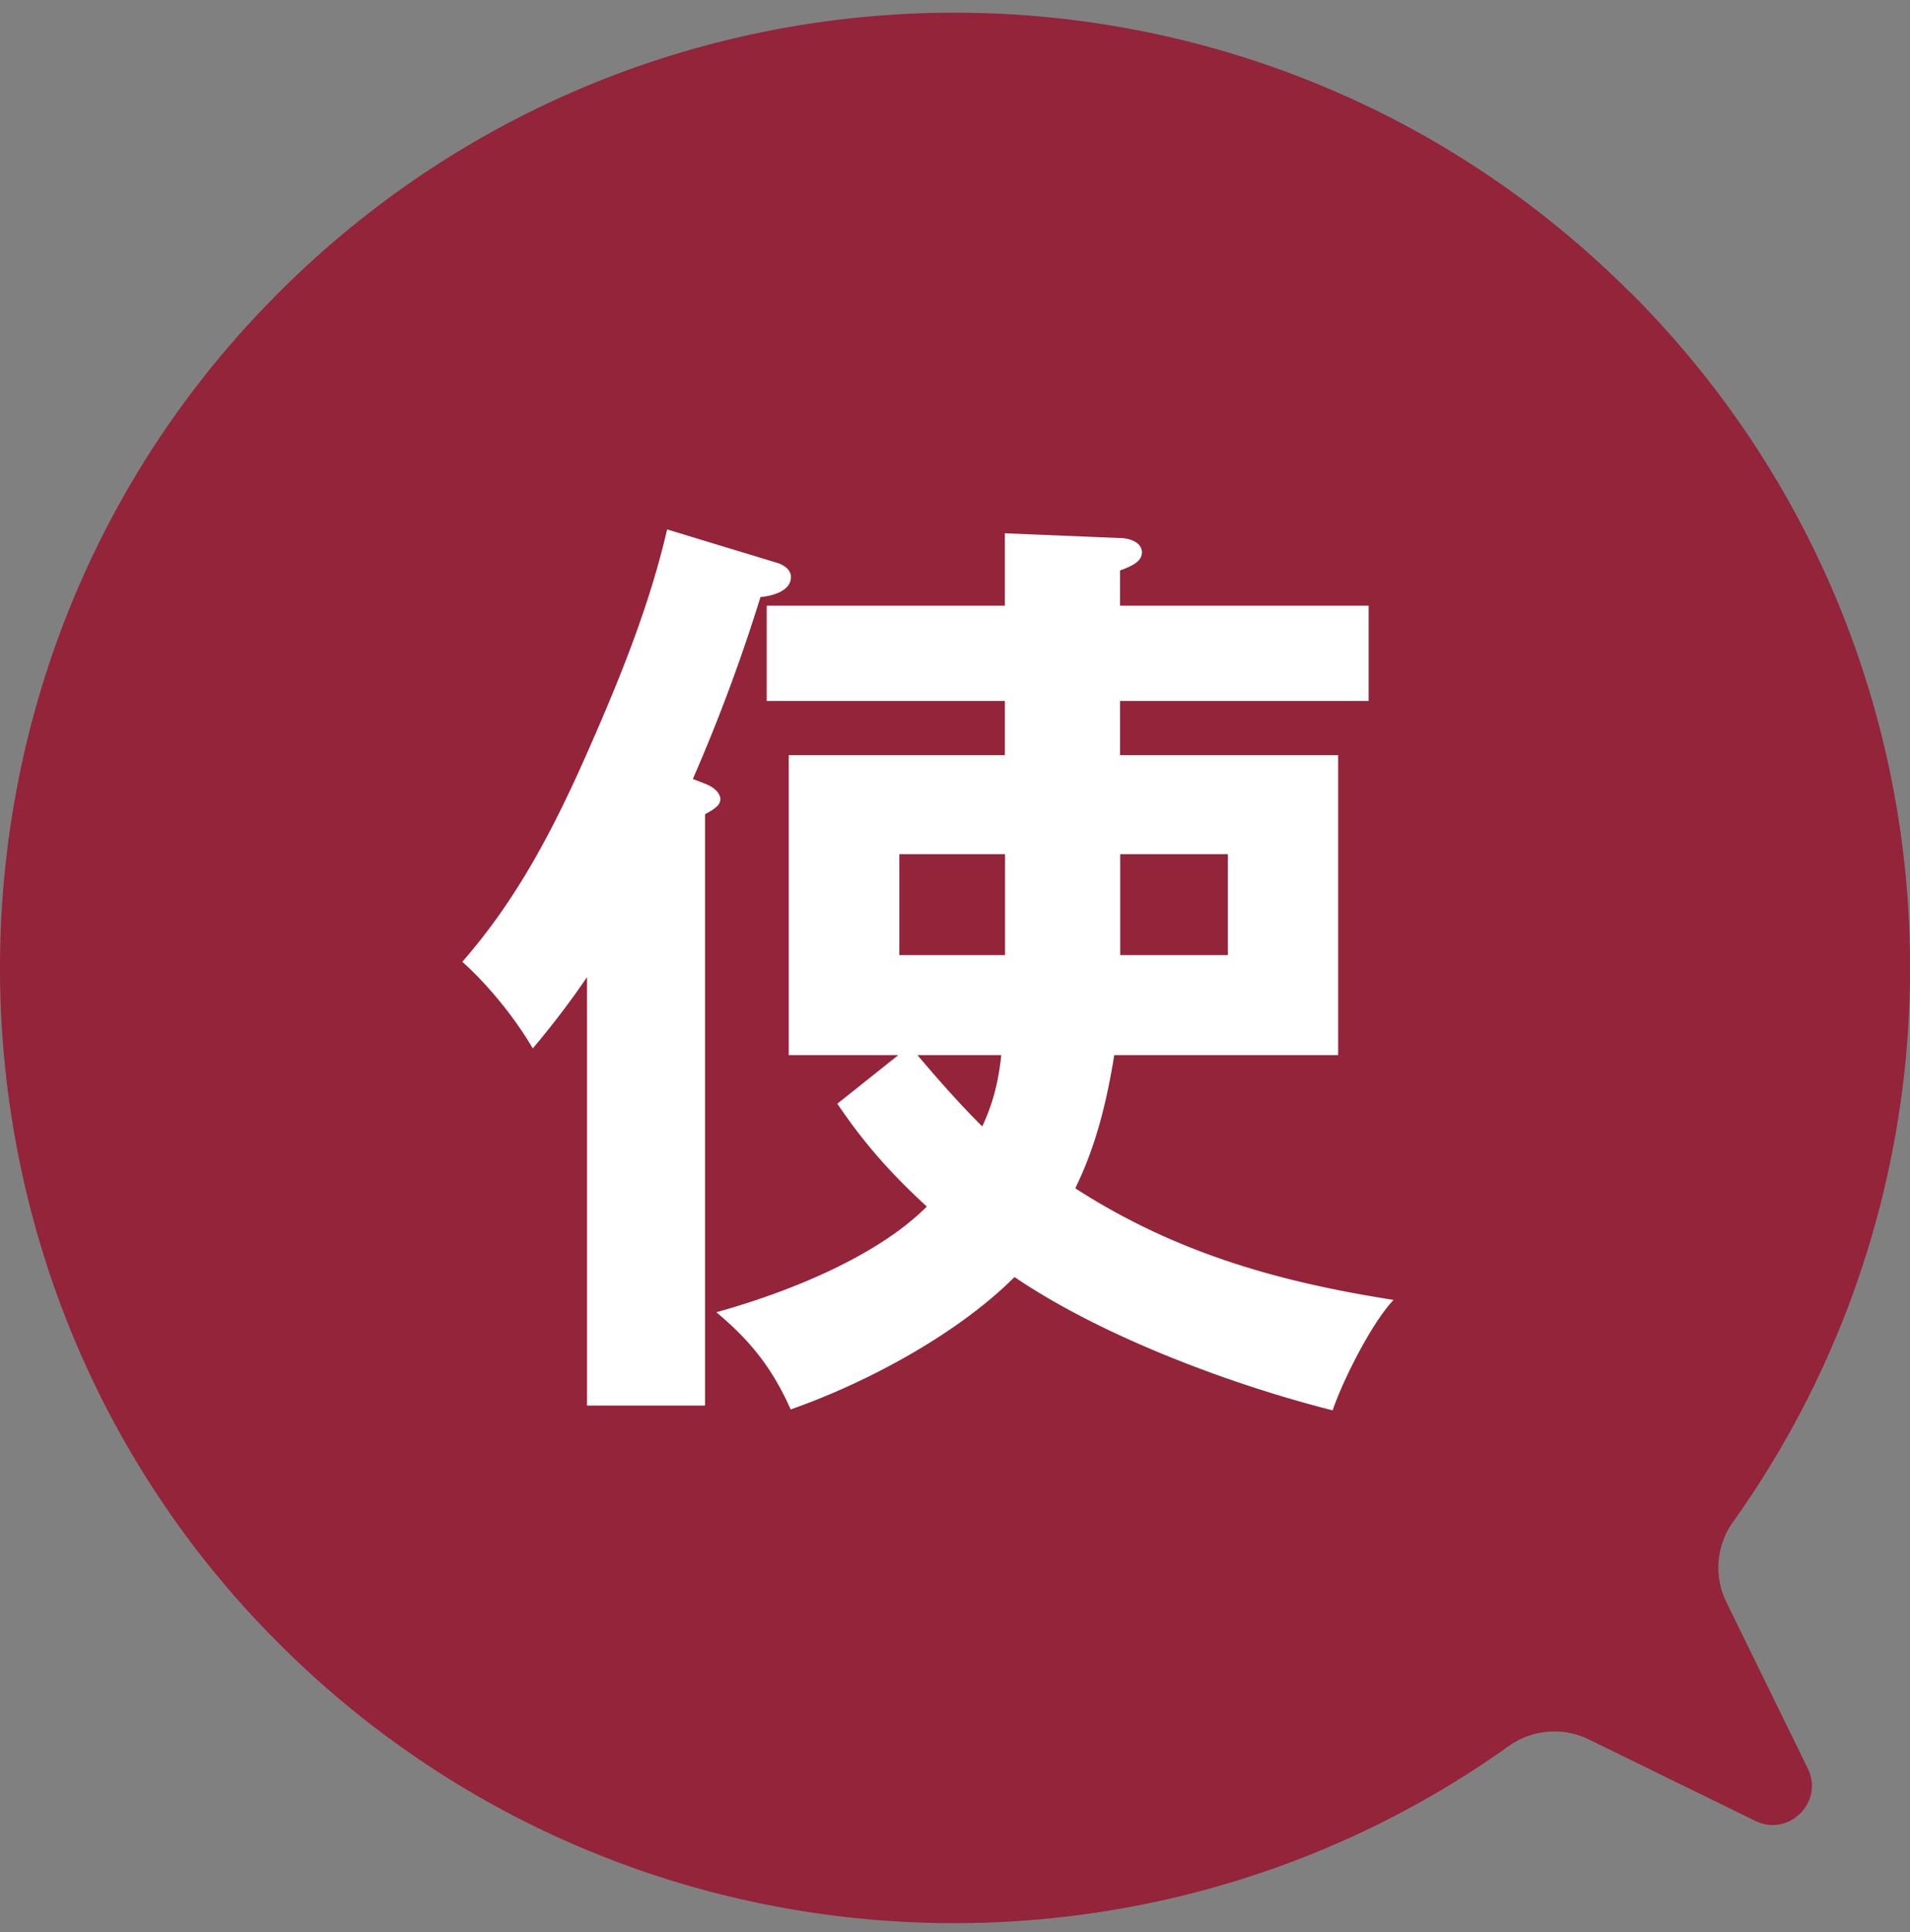 <svg width="88" height="89" fill="none" xmlns="http://www.w3.org/2000/svg"><rect width="100%" height="100%" fill="#808080" stroke="none"/><g clip-path="url(#a)"><path d="M75.11 13.473C57.42-4.21 28.423-3.696 11.384 15.006c-15.17 16.656-15.177 42.457-.028 59.126C26.69 90.999 51.743 93.094 69.501 80.43a3.615 3.615 0 0 1 3.699-.315l7.67 3.751c1.548.76 3.178-.87 2.418-2.416l-3.753-7.668a3.615 3.615 0 0 1 .315-3.69C92.116 52.91 90.548 28.89 75.117 13.467l-.006.007Z" fill="#93243A"/><path d="M32.484 36.098c.486.178.705.486.705.705 0 .219-.13.397-.705.698V64.74h-5.438V45.004a39.43 39.43 0 0 1-2.5 3.286c-.788-1.363-2.061-2.937-3.246-3.991 2.5-2.855 4.17-6.052 5.705-9.516 1.493-3.375 2.897-6.797 3.732-10.398l5.048 1.533c.308.09.657.308.657.657 0 .658-.876.877-1.404.925a80.332 80.332 0 0 1-3.116 8.379l.569.219h-.007Zm17.067 18.64c4.561 2.937 9.3 4.3 14.656 5.134-1.006 1.055-2.328 3.683-2.808 5.087-4.698-1.185-10.663-3.423-14.656-6.14-2.63 2.628-6.8 4.866-10.314 6.099-.836-1.883-1.843-3.156-3.425-4.478 3.157-.876 7.328-2.498 9.698-4.867-1.623-1.492-2.849-2.854-4.123-4.737l2.808-2.238H36.34V34.783h9.958v-2.498H35.326v-4.388h10.972v-3.334l5.307.219c.398 0 1.007.178 1.007.657 0 .397-.397.616-1.007.835v1.623h11.452v4.388H51.605v2.498h10.048v13.815H51.338c-.349 2.15-.835 4.169-1.8 6.14h.013Zm-3.246-15.396h-4.87v4.649h4.87v-4.649Zm-4.034 9.256c.924 1.095 1.972 2.28 2.986 3.285.527-1.143.746-2.108.876-3.285h-3.862Zm9.341-4.607h4.959v-4.649h-4.959v4.649Z" fill="#fff"/></g><defs><clipPath id="a"><path fill="#fff" transform="translate(0 .583)" d="M0 0h88v88H0z"/></clipPath></defs></svg>
